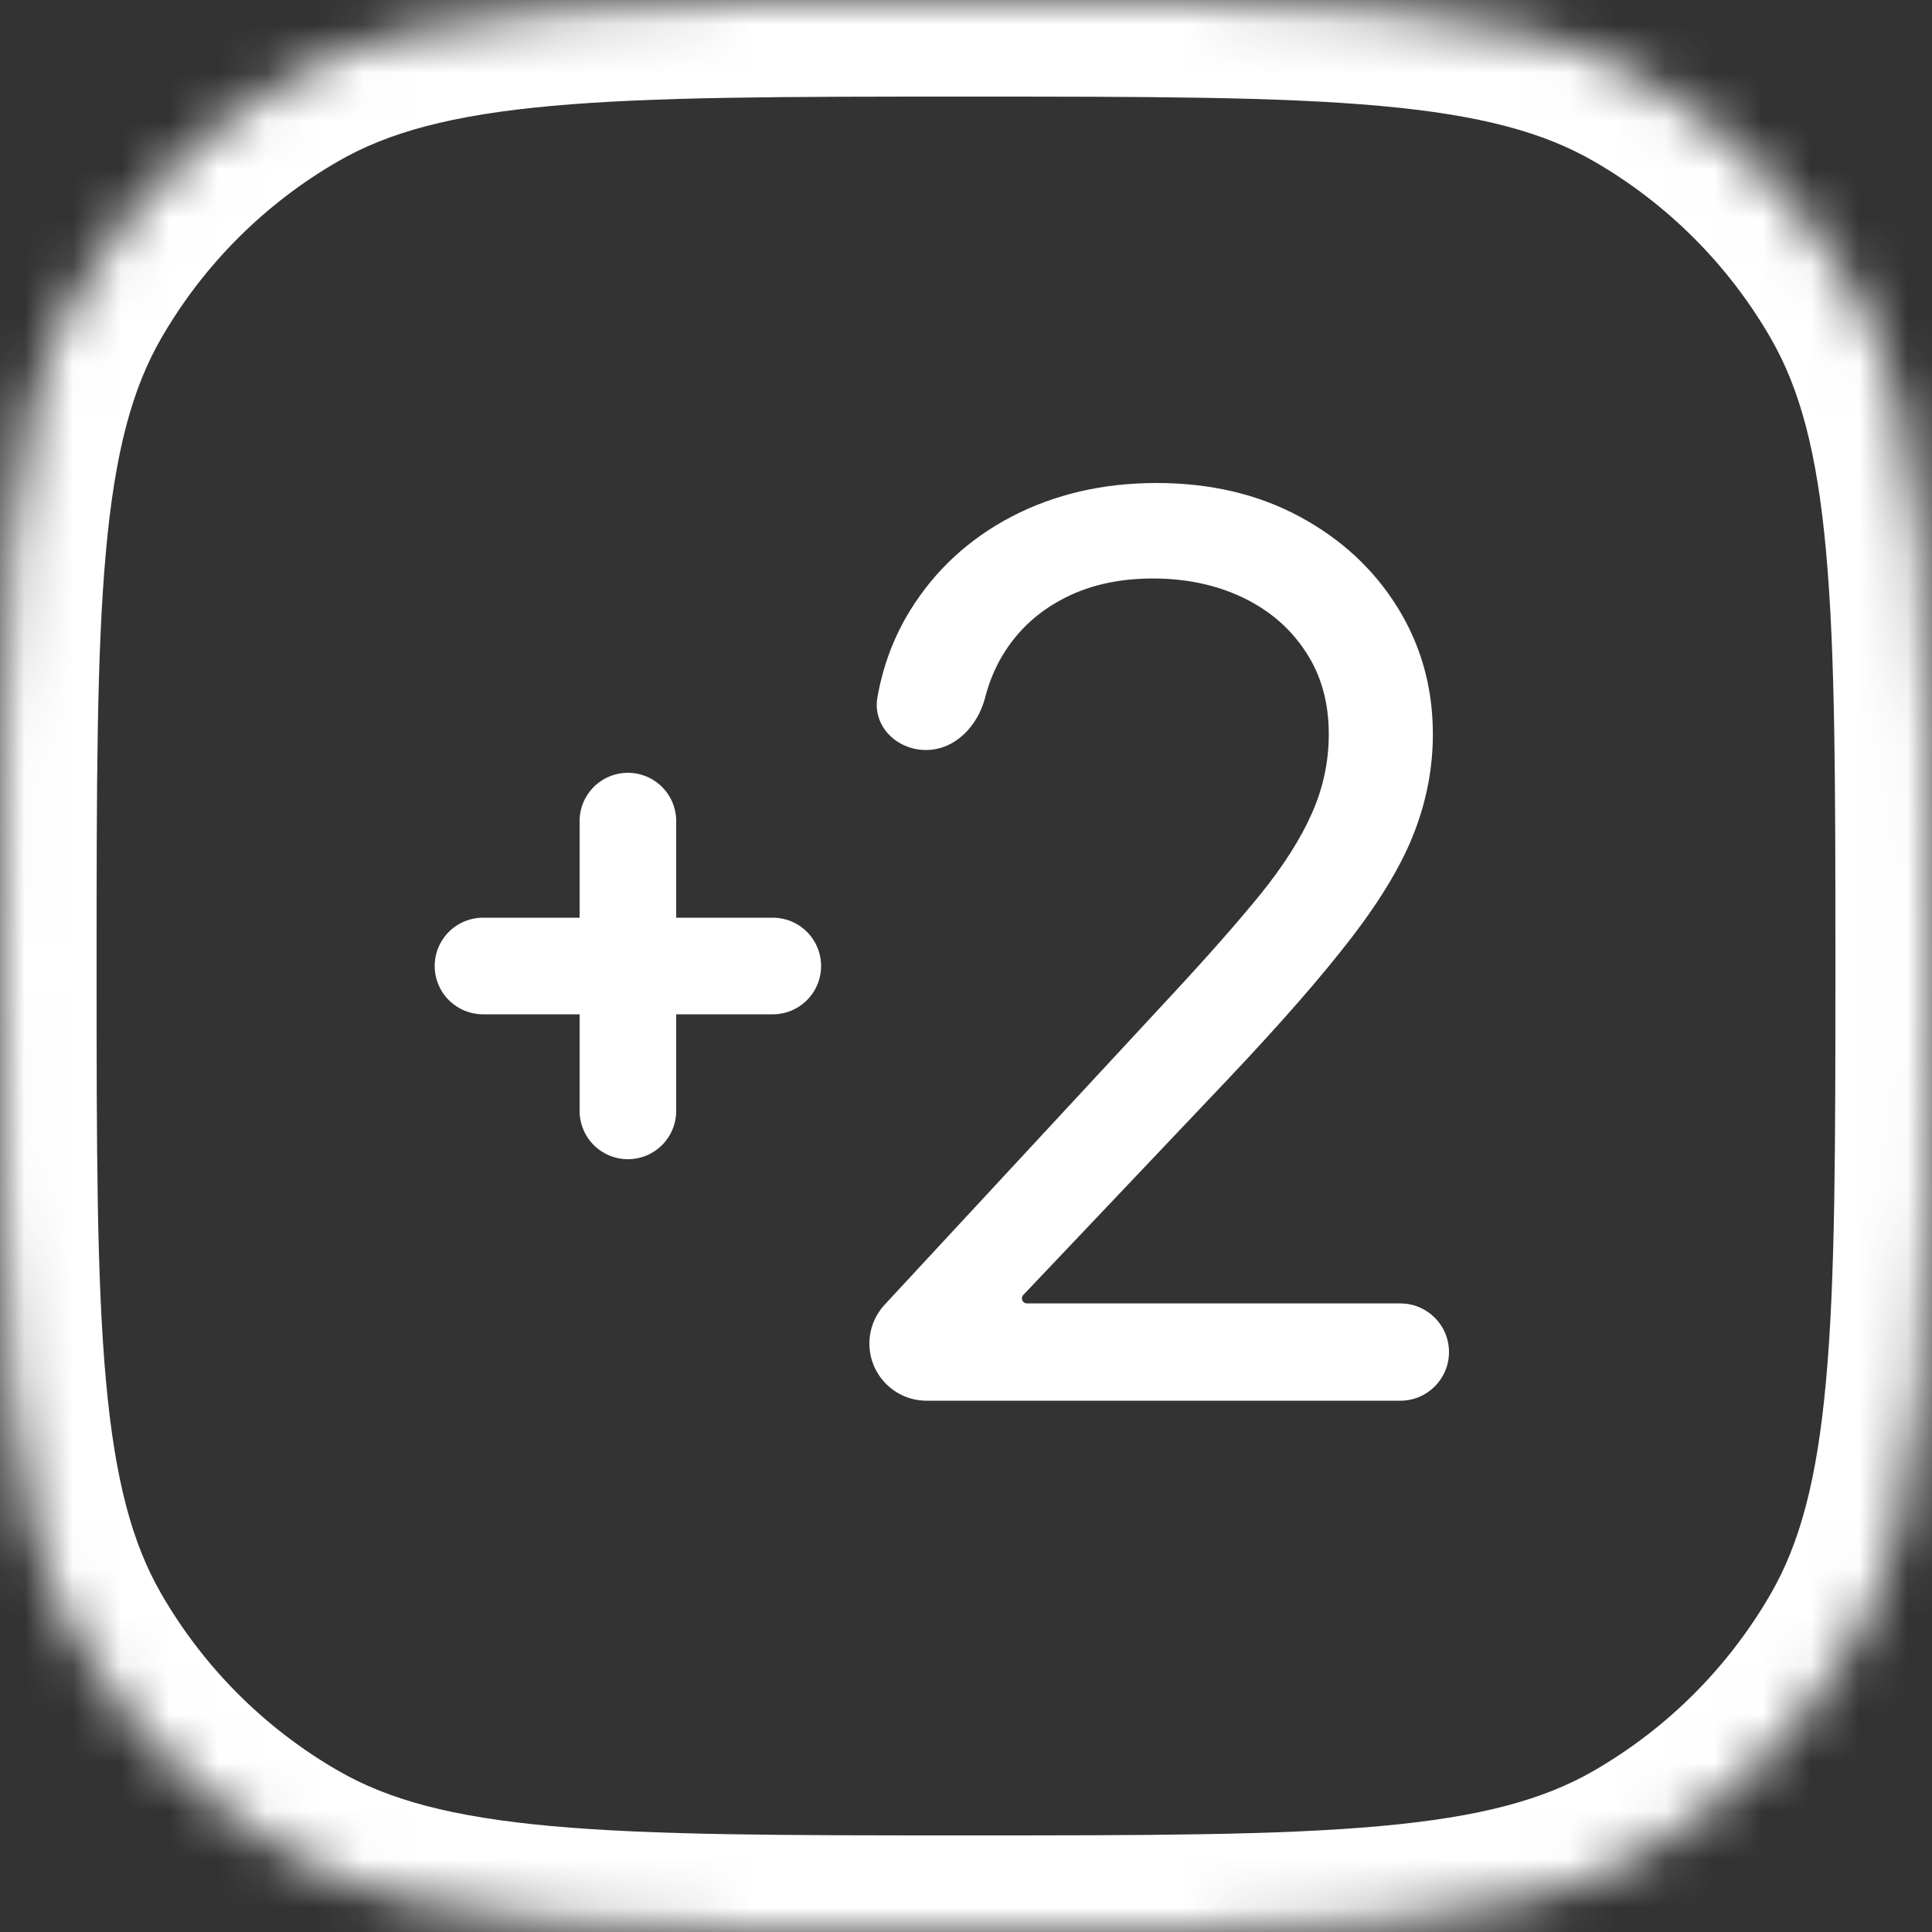 <?xml version="1.0" encoding="UTF-8"?> <svg xmlns="http://www.w3.org/2000/svg" width="40" height="40" viewBox="0 0 40 40" fill="none"><rect x="0" y="0" width="40" height="40" fill="#333333" stroke="none"/><mask id="path-1-inside-1_10_134" fill="white"><path d="M0 20C0 12.523 0 8.785 1.608 6C2.661 4.176 4.176 2.661 6 1.608C8.785 0 12.523 0 20 0V0C27.477 0 31.215 0 34 1.608C35.824 2.661 37.339 4.176 38.392 6C40 8.785 40 12.523 40 20V20C40 27.477 40 31.215 38.392 34C37.339 35.824 35.824 37.339 34 38.392C31.215 40 27.477 40 20 40V40C12.523 40 8.785 40 6 38.392C4.176 37.339 2.661 35.824 1.608 34C0 31.215 0 27.477 0 20V20Z"></path></mask><path d="M1.608 34L-0.124 35L1.608 34ZM38.392 34L40.124 35L38.392 34ZM34 38.392L35 40.124L34 38.392ZM34 1.608L35 -0.124L34 1.608ZM38.392 6L36.66 7L38.392 6ZM20 38C16.225 38 13.527 37.998 11.421 37.807C9.342 37.619 8.037 37.259 7 36.66L5 40.124C6.747 41.133 8.704 41.577 11.06 41.791C13.388 42.002 16.298 42 20 42V38ZM-2 20C-2 23.702 -2.002 26.612 -1.791 28.94C-1.577 31.296 -1.133 33.253 -0.124 35L3.34 33C2.741 31.963 2.381 30.658 2.193 28.579C2.002 26.473 2 23.775 2 20H-2ZM7 36.66C5.48 35.783 4.217 34.52 3.34 33L-0.124 35C1.104 37.128 2.872 38.896 5 40.124L7 36.66ZM38 20C38 23.775 37.998 26.473 37.807 28.579C37.619 30.658 37.259 31.963 36.66 33L40.124 35C41.133 33.253 41.577 31.296 41.791 28.94C42.002 26.612 42 23.702 42 20H38ZM20 42C23.702 42 26.612 42.002 28.94 41.791C31.296 41.577 33.253 41.133 35 40.124L33 36.66C31.963 37.259 30.658 37.619 28.579 37.807C26.473 37.998 23.775 38 20 38V42ZM36.66 33C35.783 34.52 34.52 35.783 33 36.66L35 40.124C37.128 38.896 38.896 37.128 40.124 35L36.66 33ZM20 2C23.775 2 26.473 2.002 28.579 2.193C30.658 2.381 31.963 2.741 33 3.34L35 -0.124C33.253 -1.133 31.296 -1.577 28.94 -1.791C26.612 -2.002 23.702 -2 20 -2V2ZM42 20C42 16.298 42.002 13.388 41.791 11.06C41.577 8.704 41.133 6.747 40.124 5L36.66 7C37.259 8.037 37.619 9.342 37.807 11.421C37.998 13.527 38 16.225 38 20H42ZM33 3.34C34.52 4.217 35.783 5.48 36.66 7L40.124 5C38.896 2.872 37.128 1.104 35 -0.124L33 3.34ZM20 -2C16.298 -2 13.388 -2.002 11.06 -1.791C8.704 -1.577 6.747 -1.133 5 -0.124L7 3.34C8.037 2.741 9.342 2.381 11.421 2.193C13.527 2.002 16.225 2 20 2V-2ZM2 20C2 16.225 2.002 13.527 2.193 11.421C2.381 9.342 2.741 8.037 3.34 7L-0.124 5C-1.133 6.747 -1.577 8.704 -1.791 11.06C-2.002 13.388 -2 16.298 -2 20H2ZM5 -0.124C2.872 1.104 1.104 2.872 -0.124 5L3.34 7C4.217 5.48 5.48 4.217 7 3.34L5 -0.124Z" fill="white" mask="url(#path-1-inside-1_10_134)"></path><path d="M19.183 29C18.53 29 18 28.47 18 27.817V27.817C18 27.518 18.113 27.231 18.316 27.012L24.279 20.58C25.015 19.787 25.622 19.097 26.099 18.512C26.576 17.92 26.929 17.364 27.158 16.846C27.393 16.321 27.511 15.772 27.511 15.198C27.511 14.54 27.35 13.969 27.028 13.487C26.712 13.005 26.279 12.633 25.728 12.37C25.177 12.108 24.557 11.977 23.87 11.977C23.139 11.977 22.502 12.126 21.957 12.425C21.418 12.718 21 13.13 20.703 13.661C20.57 13.902 20.468 14.163 20.396 14.443C20.244 15.029 19.776 15.528 19.17 15.528V15.528C18.565 15.528 18.061 15.033 18.166 14.437C18.283 13.779 18.509 13.179 18.845 12.636C19.359 11.806 20.059 11.159 20.944 10.696C21.836 10.232 22.836 10 23.944 10C25.059 10 26.046 10.232 26.907 10.696C27.768 11.159 28.443 11.785 28.932 12.572C29.421 13.359 29.666 14.234 29.666 15.198C29.666 15.888 29.539 16.562 29.285 17.221C29.037 17.874 28.604 18.603 27.985 19.409C27.372 20.208 26.52 21.184 25.43 22.337L21.187 26.81C21.168 26.829 21.158 26.855 21.158 26.882V26.882C21.158 26.94 21.205 26.986 21.263 26.986H28.993C29.549 26.986 30 27.437 30 27.993V27.993C30 28.549 29.549 29 28.993 29H19.183Z" fill="white"></path><path d="M13 17V23M10 20H16" stroke="white" stroke-width="2" stroke-linecap="round"></path></svg> 